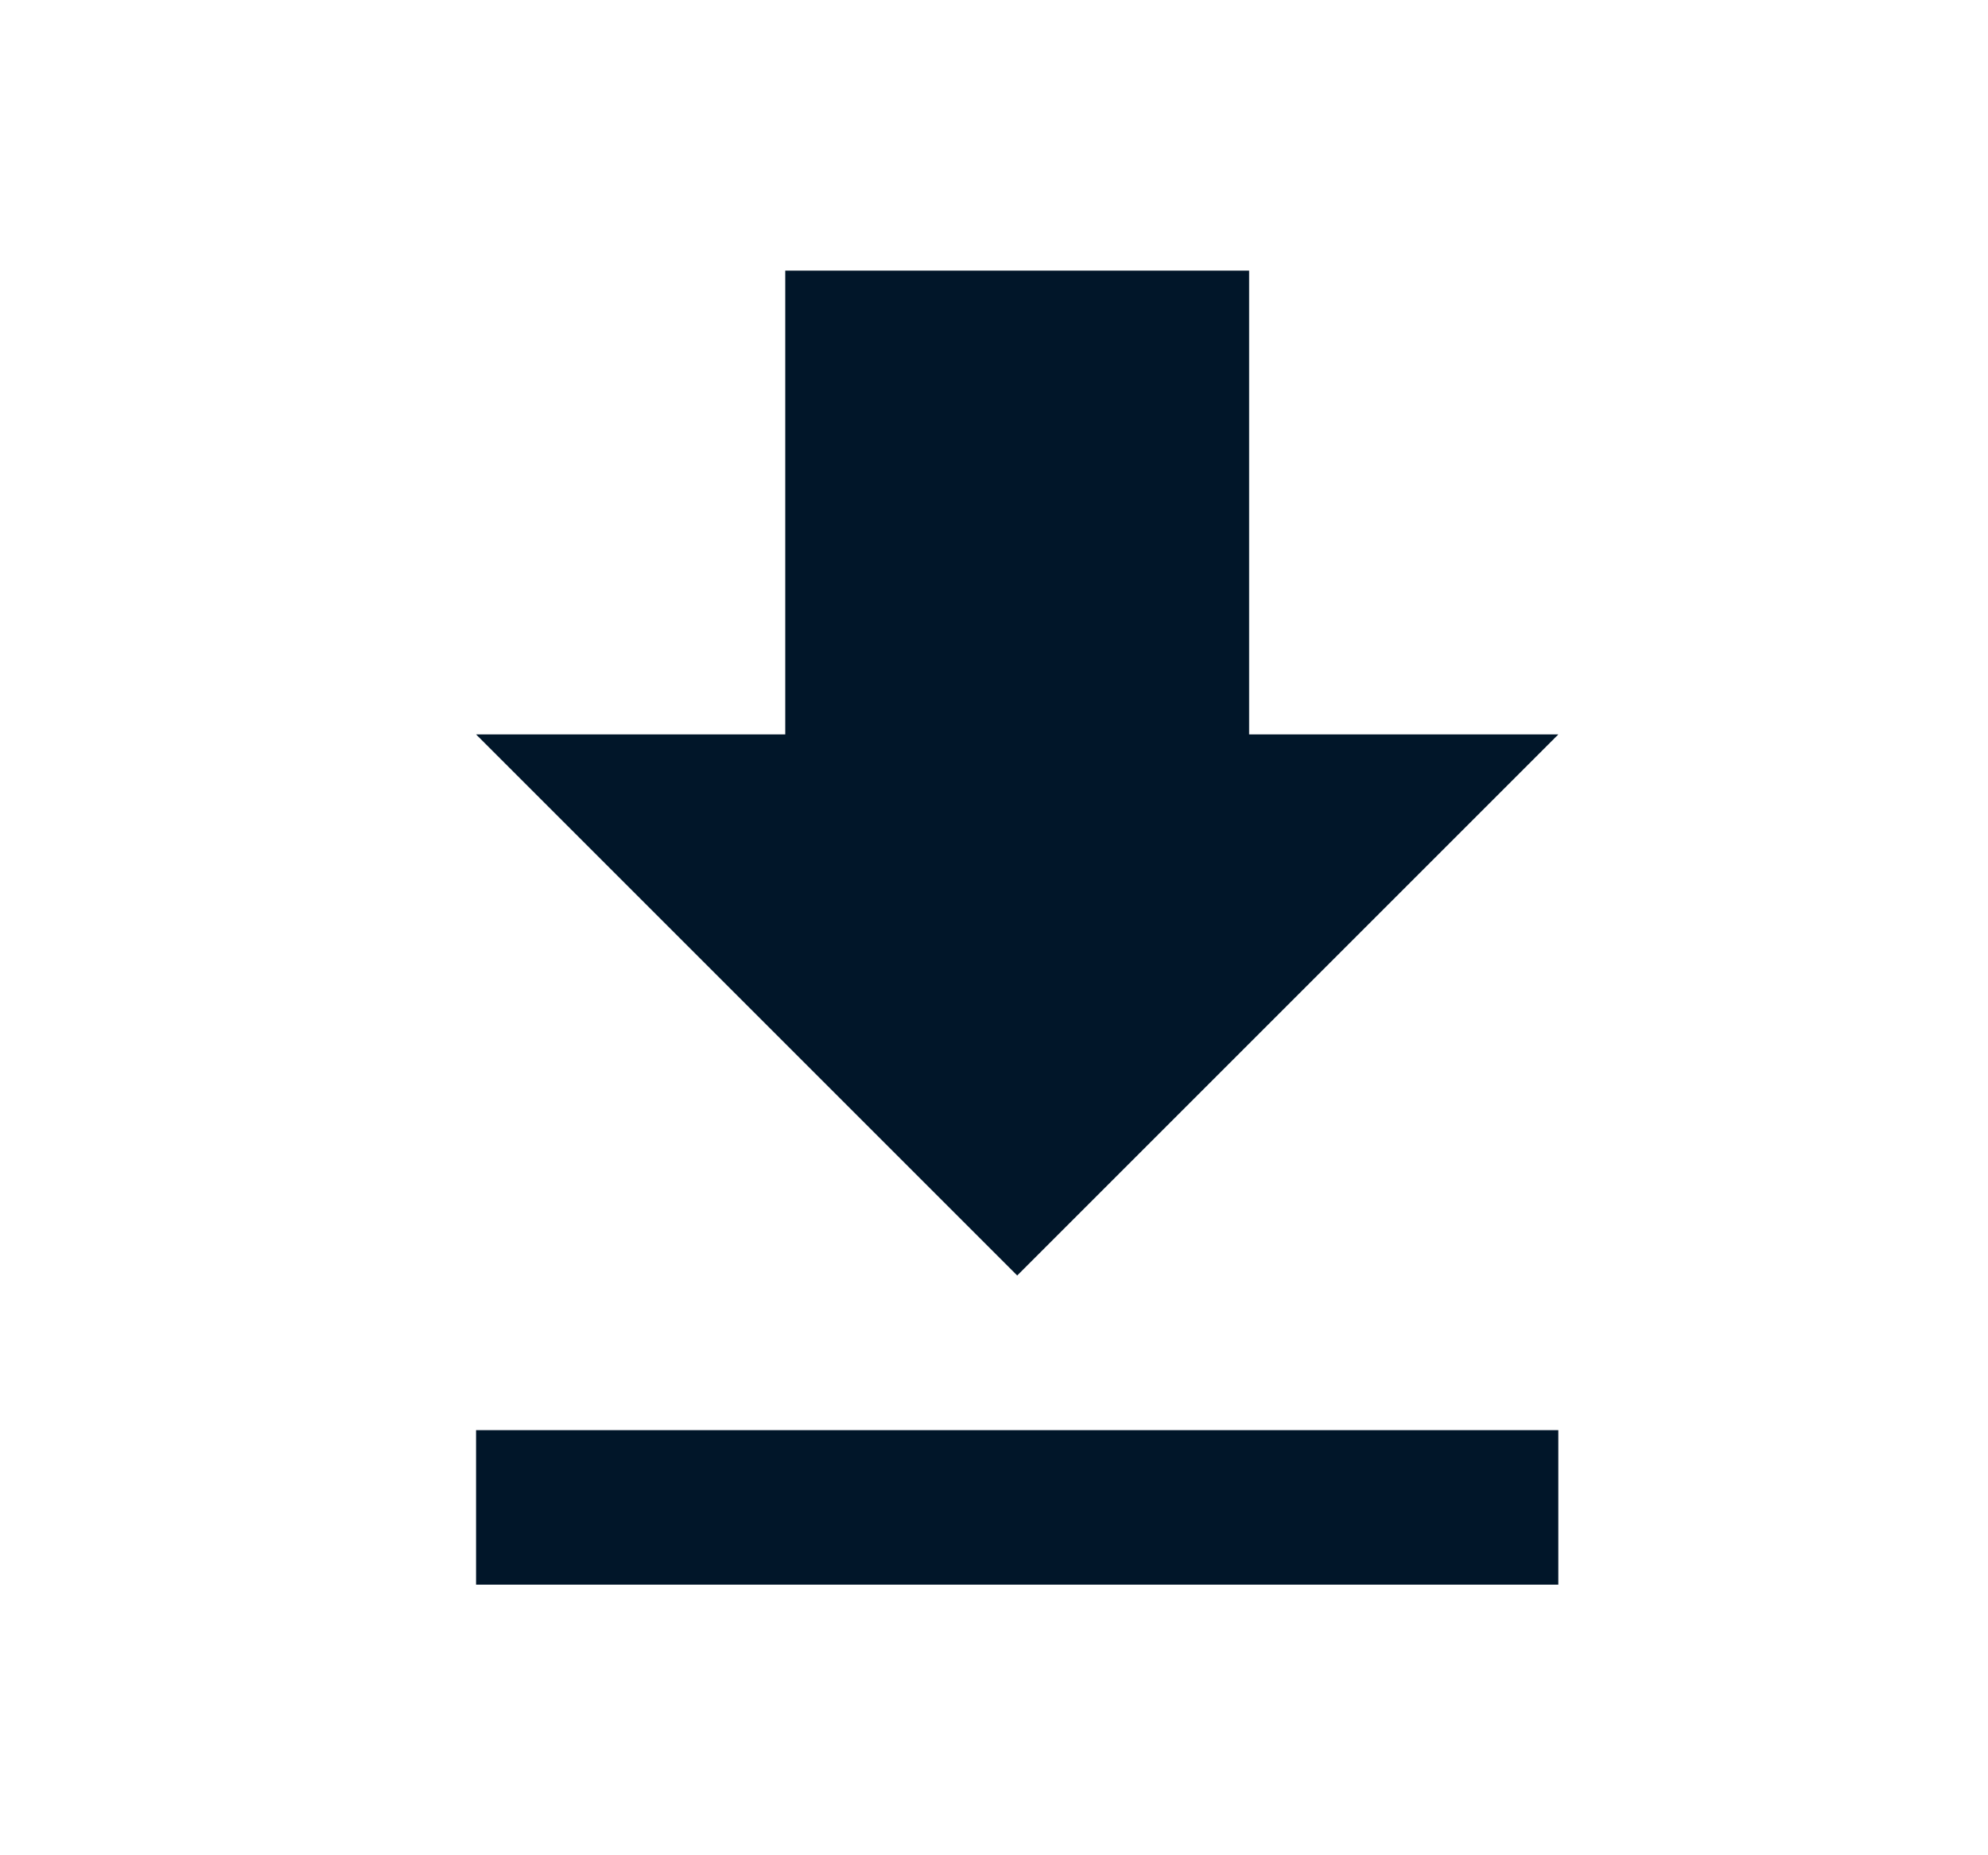 <svg width="15" height="14" viewBox="0 0 15 14" fill="none" xmlns="http://www.w3.org/2000/svg">
<path fill-rule="evenodd" clip-rule="evenodd" d="M9.425 5.542H11.758L7.675 9.625L3.592 5.542H5.925V2.042H9.425V5.542ZM3.592 11.958V10.792H11.758V11.958H3.592Z" fill="#011629"/>
</svg>
